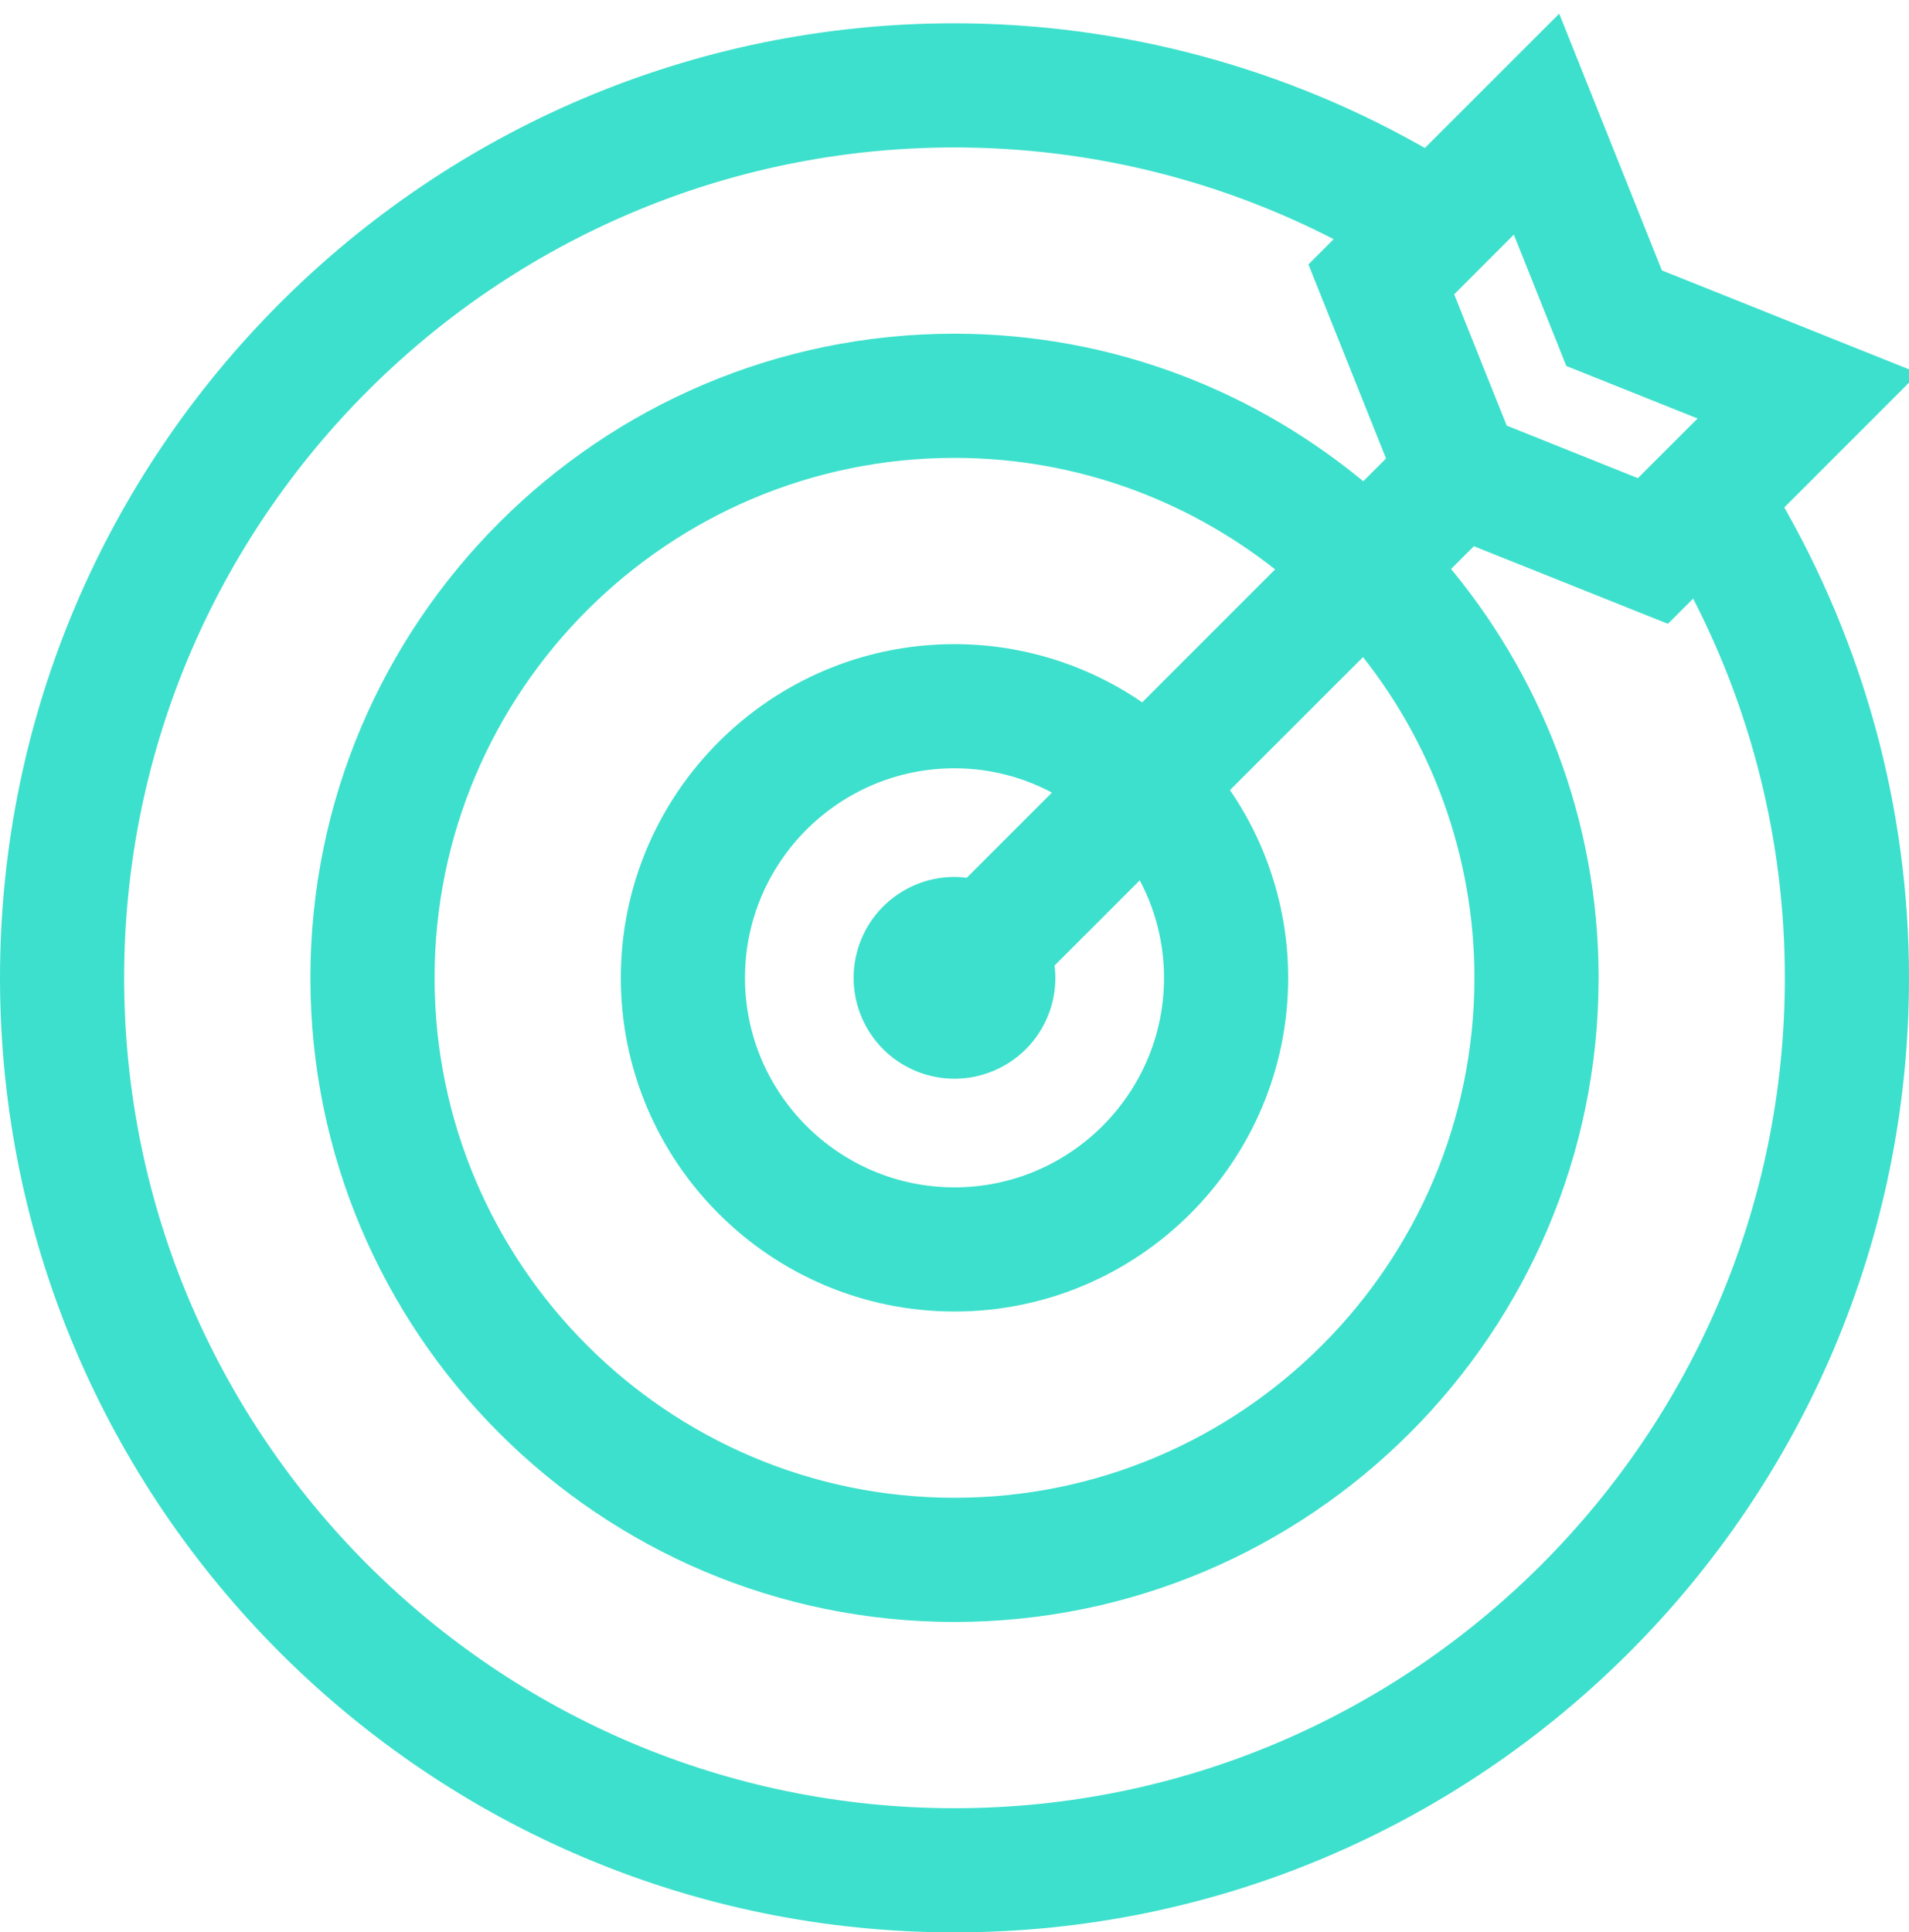 <svg width="82" height="83" viewBox="0 0 82 83" fill="none" xmlns="http://www.w3.org/2000/svg">
<path d="M80.985 16.745L81.521 16.209L80.817 15.928L71.001 11.999L67.074 2.181L66.793 1.477L66.257 2.013L61.287 6.981C55.13 3.395 48.13 1.503 41 1.5H41C18.669 1.5 0.5 19.669 0.5 42C0.5 64.331 18.669 82.5 41 82.5C63.331 82.5 81.5 64.331 81.5 42C81.5 34.843 79.595 27.873 76.019 21.713L80.985 16.745ZM67.586 15.136L67.665 15.335L67.864 15.414L73.81 17.793L70.476 21.125L64.335 18.665L61.877 12.522L65.209 9.188L67.586 15.136ZM77.167 42V42C77.167 61.942 60.942 78.167 41 78.167C21.058 78.167 4.833 61.942 4.833 42C4.833 22.058 21.058 5.833 41 5.833C47.006 5.833 52.872 7.318 58.121 10.147L57.023 11.245L56.79 11.478L56.912 11.784L60.123 19.813L58.588 21.349C53.846 17.3 47.713 14.833 41 14.833C26.02 14.833 13.833 27.02 13.833 42C13.833 56.98 26.02 69.167 41 69.167C55.98 69.167 68.167 56.98 68.167 42C68.167 35.287 65.7 29.154 61.653 24.411L63.189 22.875L71.218 26.086L71.524 26.208L71.757 25.975L72.855 24.878C75.687 30.136 77.17 36.02 77.167 42ZM41.008 38.167V38.167H41C40.242 38.167 39.501 38.392 38.87 38.813C38.24 39.234 37.749 39.833 37.459 40.533C37.168 41.233 37.092 42.004 37.24 42.748C37.388 43.491 37.753 44.175 38.289 44.711C38.825 45.247 39.509 45.612 40.252 45.76C40.996 45.908 41.767 45.832 42.467 45.541C43.167 45.251 43.766 44.76 44.187 44.13C44.608 43.499 44.833 42.758 44.833 42C44.833 41.755 44.804 41.523 44.76 41.304L49.065 36.999C50.001 38.495 50.5 40.227 50.5 42C50.5 47.239 46.239 51.5 41 51.5C35.761 51.5 31.5 47.239 31.5 42C31.5 36.761 35.761 32.5 41 32.5C42.835 32.5 44.546 33.029 46.001 33.936L41.697 38.239C41.47 38.194 41.239 38.17 41.008 38.167ZM58.586 27.478C61.973 31.553 63.833 36.69 63.833 42C63.833 54.59 53.59 64.833 41 64.833C28.41 64.833 18.167 54.59 18.167 42C18.167 29.41 28.41 19.167 41 19.167C46.514 19.167 51.568 21.145 55.519 24.417L49.118 30.819C46.765 29.098 43.922 28.167 41 28.167H41C33.372 28.167 27.167 34.372 27.167 42C27.167 49.628 33.372 55.833 41 55.833C48.628 55.833 54.833 49.628 54.833 42V42C54.833 39.078 53.902 36.235 52.181 33.882L58.586 27.478Z" fill="#3DE0CC" stroke="#3DE0CC"/>
</svg>
